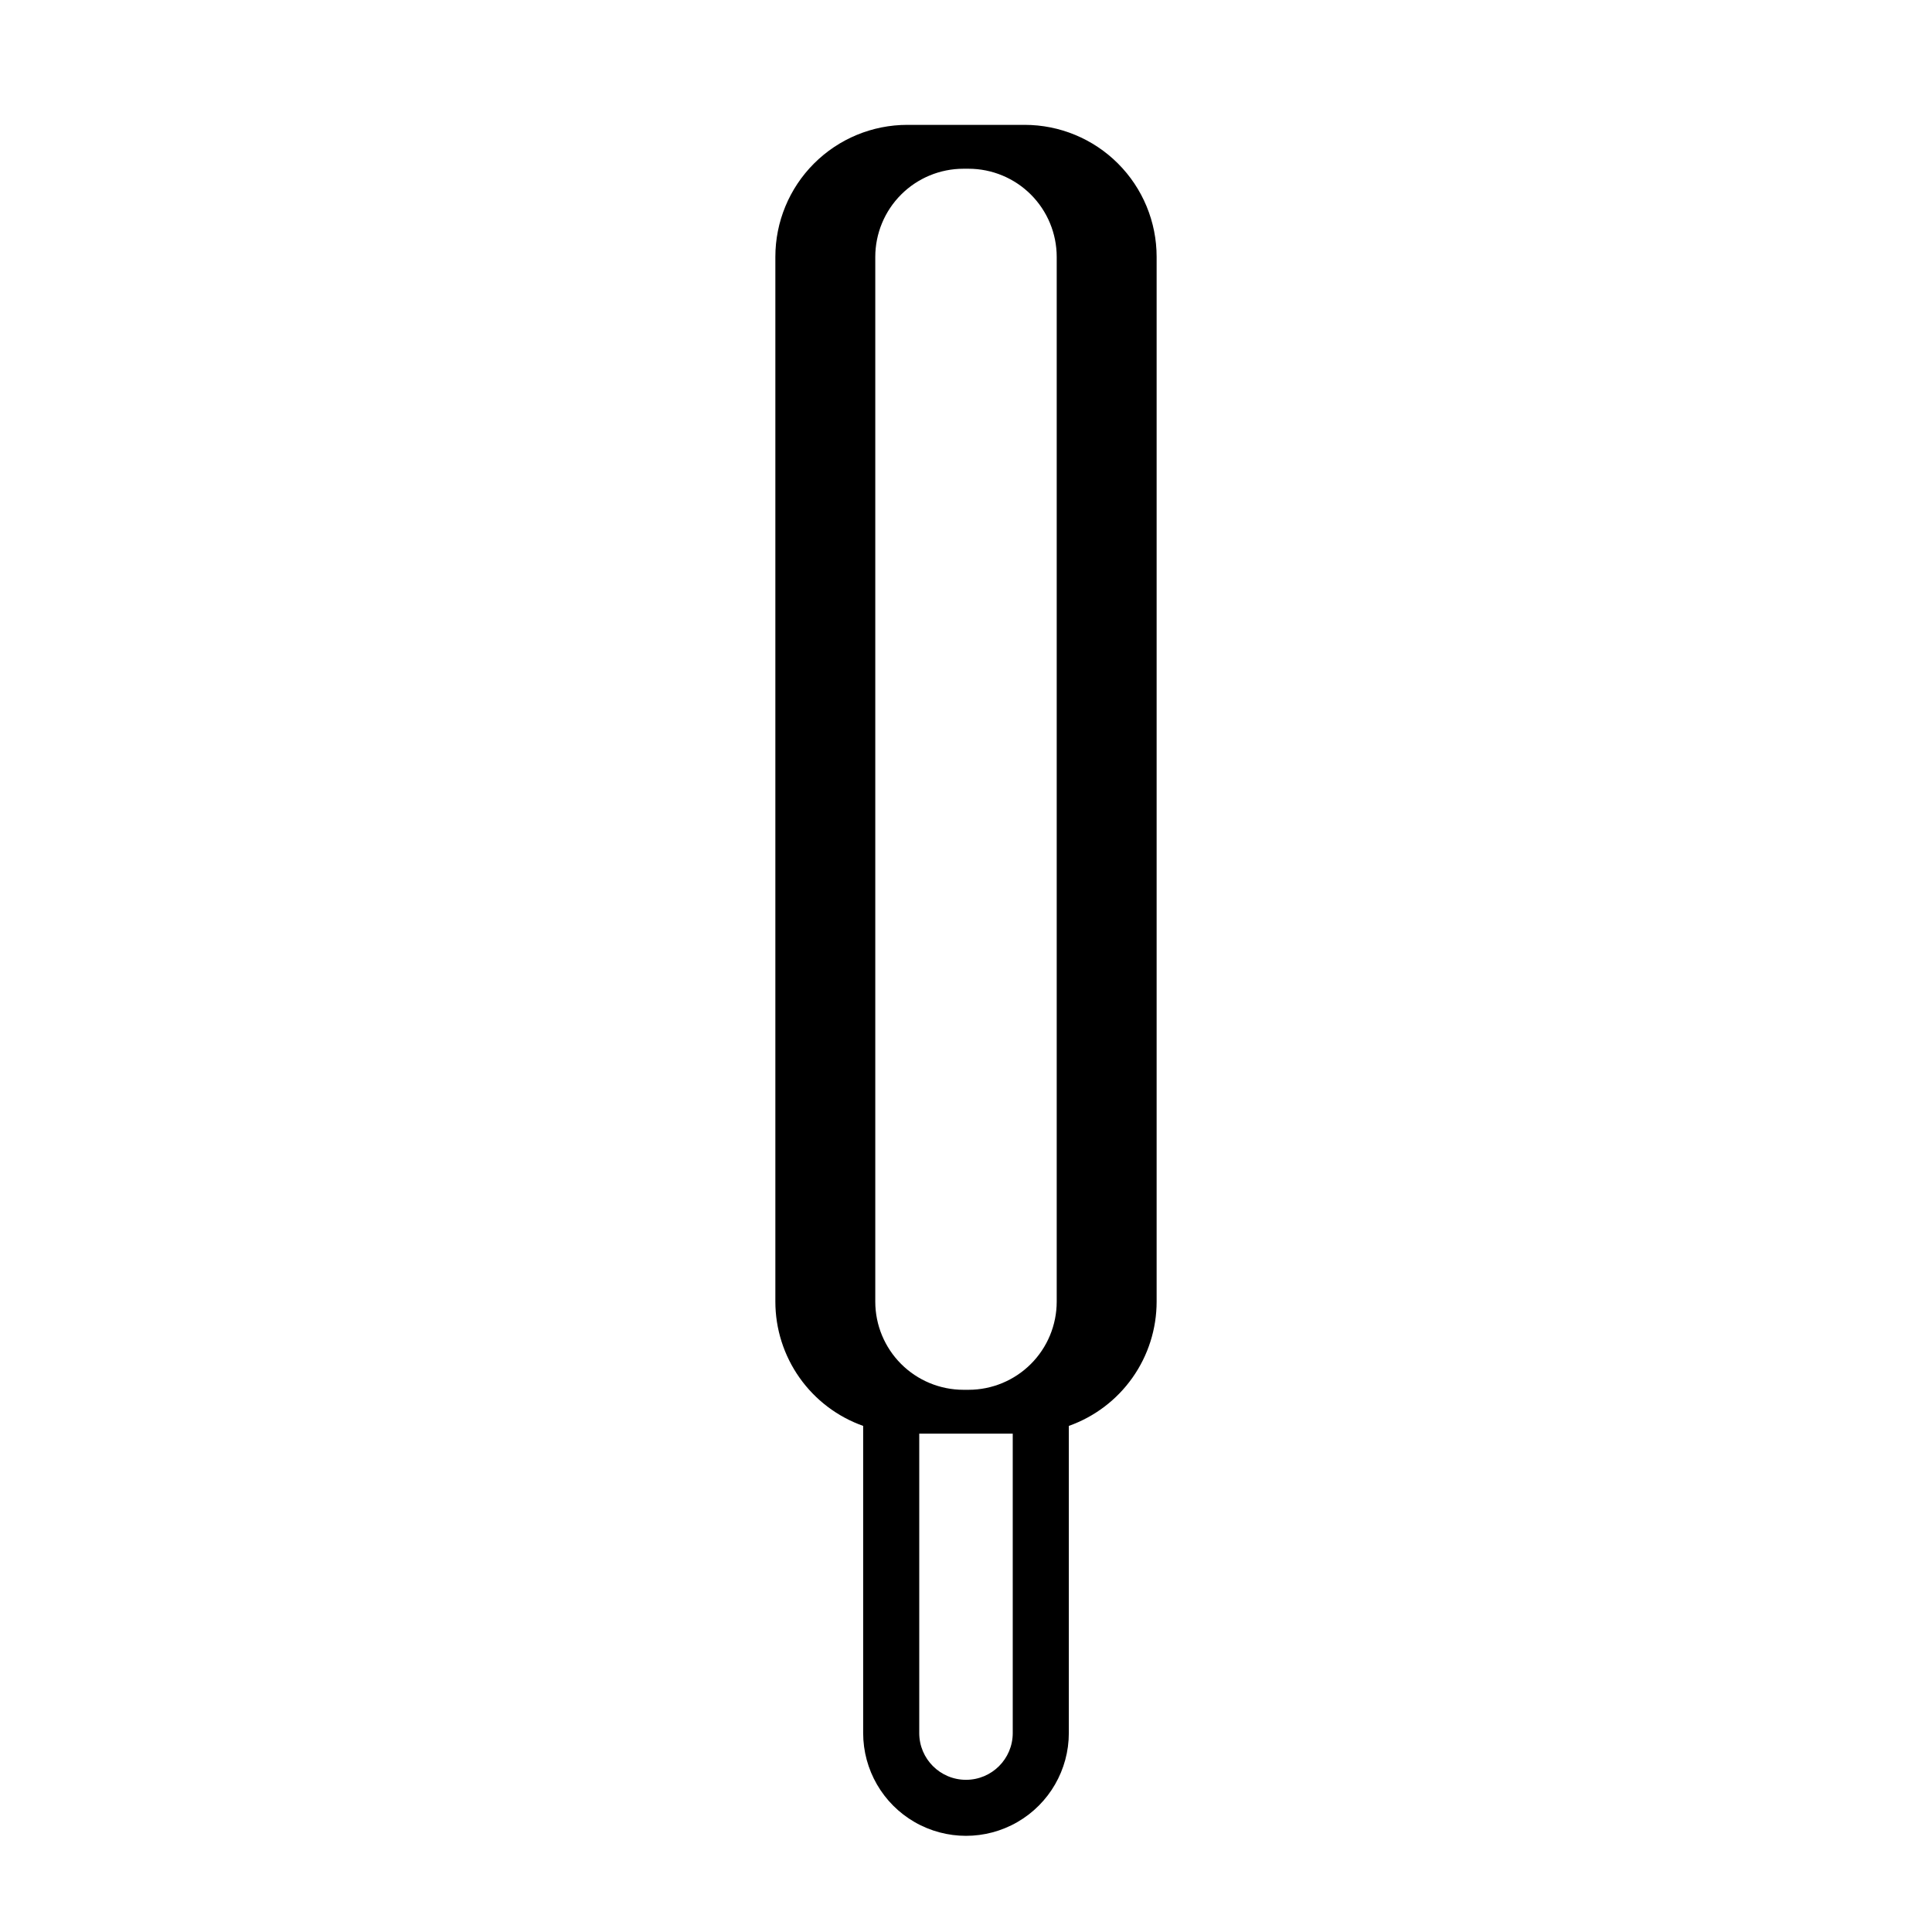 <?xml version="1.0" encoding="UTF-8"?>
<!-- Uploaded to: SVG Repo, www.svgrepo.com, Generator: SVG Repo Mixer Tools -->
<svg fill="#000000" width="800px" height="800px" version="1.1" viewBox="144 144 512 512" xmlns="http://www.w3.org/2000/svg">
 <path d="m415.55 177.09h-31.105c-9.277 0-18.172 3.688-24.73 10.25-6.559 6.559-10.242 15.457-10.238 24.734v276.88c0.004 7.219 2.242 14.262 6.41 20.156 4.164 5.894 10.055 10.355 16.859 12.77v81.383c0 9.738 5.195 18.734 13.625 23.602 8.434 4.867 18.82 4.867 27.254 0 8.43-4.867 13.625-13.863 13.625-23.602v-81.383c6.805-2.414 12.695-6.875 16.859-12.77 4.168-5.894 6.406-12.938 6.41-20.156v-276.88c0.004-9.277-3.68-18.176-10.238-24.734-6.559-6.562-15.453-10.25-24.73-10.25zm-39.594 34.984c0.008-6.191 2.469-12.129 6.848-16.508 4.375-4.379 10.312-6.84 16.504-6.848h1.379c6.191 0.008 12.129 2.469 16.508 6.848 4.375 4.379 6.84 10.316 6.844 16.508v276.88c-0.004 6.191-2.465 12.129-6.844 16.508-4.379 4.379-10.316 6.844-16.508 6.848h-1.379c-6.191-0.004-12.129-2.469-16.508-6.848-4.375-4.379-6.84-10.316-6.844-16.508zm2.75 311.36-0.434-0.066zm33.68 79.848c0 6.84-5.547 12.387-12.387 12.387-6.844 0-12.391-5.547-12.391-12.387v-79.344h24.777zm8.902-79.848 0.434-0.066z"/>
</svg>